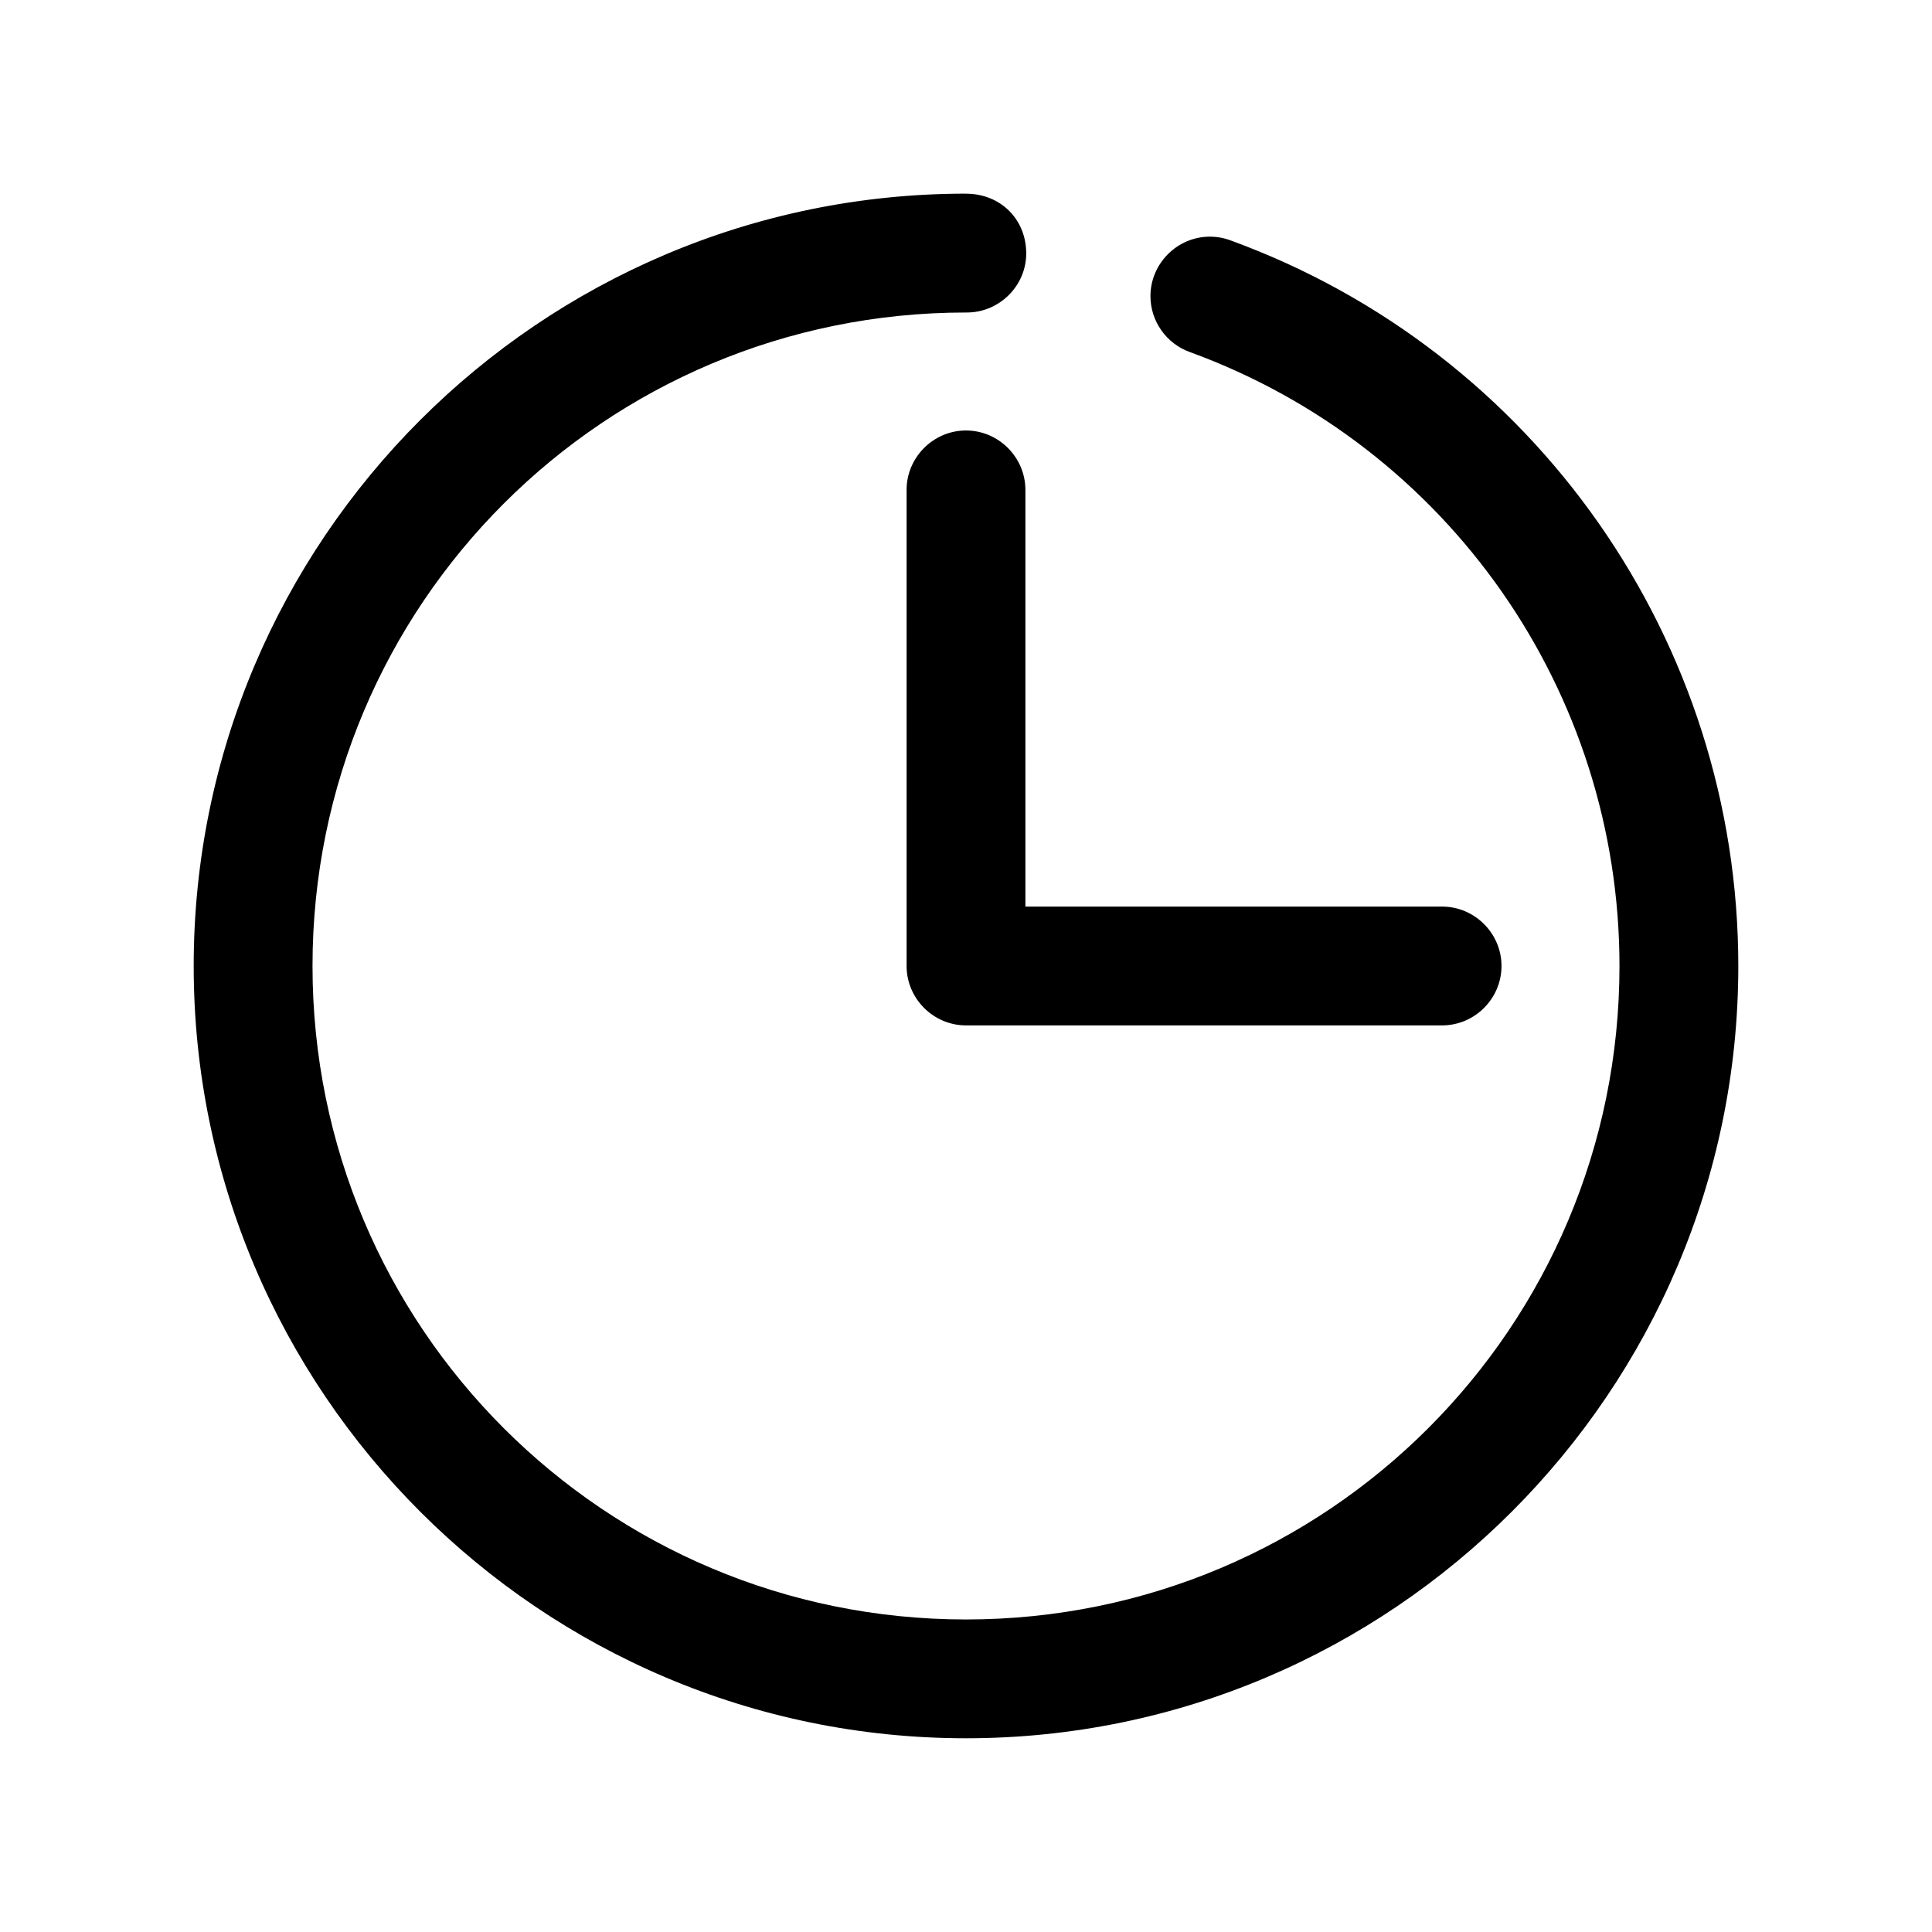 <?xml version="1.0" encoding="UTF-8"?>
<!-- Uploaded to: ICON Repo, www.iconrepo.com, Generator: ICON Repo Mixer Tools -->
<svg fill="#000000" width="800px" height="800px" version="1.1" viewBox="144 144 512 512" xmlns="http://www.w3.org/2000/svg">
 <path d="m400 195.32c-112.85 0-204.67 91.82-204.67 204.67 0 112.79 91.883 204.67 204.67 204.67s204.67-91.883 204.67-204.67c0-85.914-53.781-162.78-134.47-192.25-1.777-0.676-3.668-1.023-5.574-1.023-8.629 0-15.742 7.117-15.742 15.762 0 6.66 4.234 12.625 10.516 14.848 68.375 24.969 113.78 89.883 113.78 162.67 0 95.754-77.43 173.18-173.18 173.18s-173.18-77.43-173.18-173.18c0-95.816 77.367-173.18 173.18-173.18h0.219c8.645 0 15.793-7.102 15.742-15.742-0.047-9.07-6.894-15.742-15.965-15.742zm0 220.42c-8.645 0-15.742-7.102-15.742-15.742v-125.95c-0.125-8.629 6.879-15.824 15.492-15.965h0.25c8.645 0 15.742 7.117 15.742 15.742v110.43h110.43c8.645 0 15.742 7.102 15.742 15.742 0 8.645-7.102 15.742-15.742 15.742h-126.17z"/>
</svg>